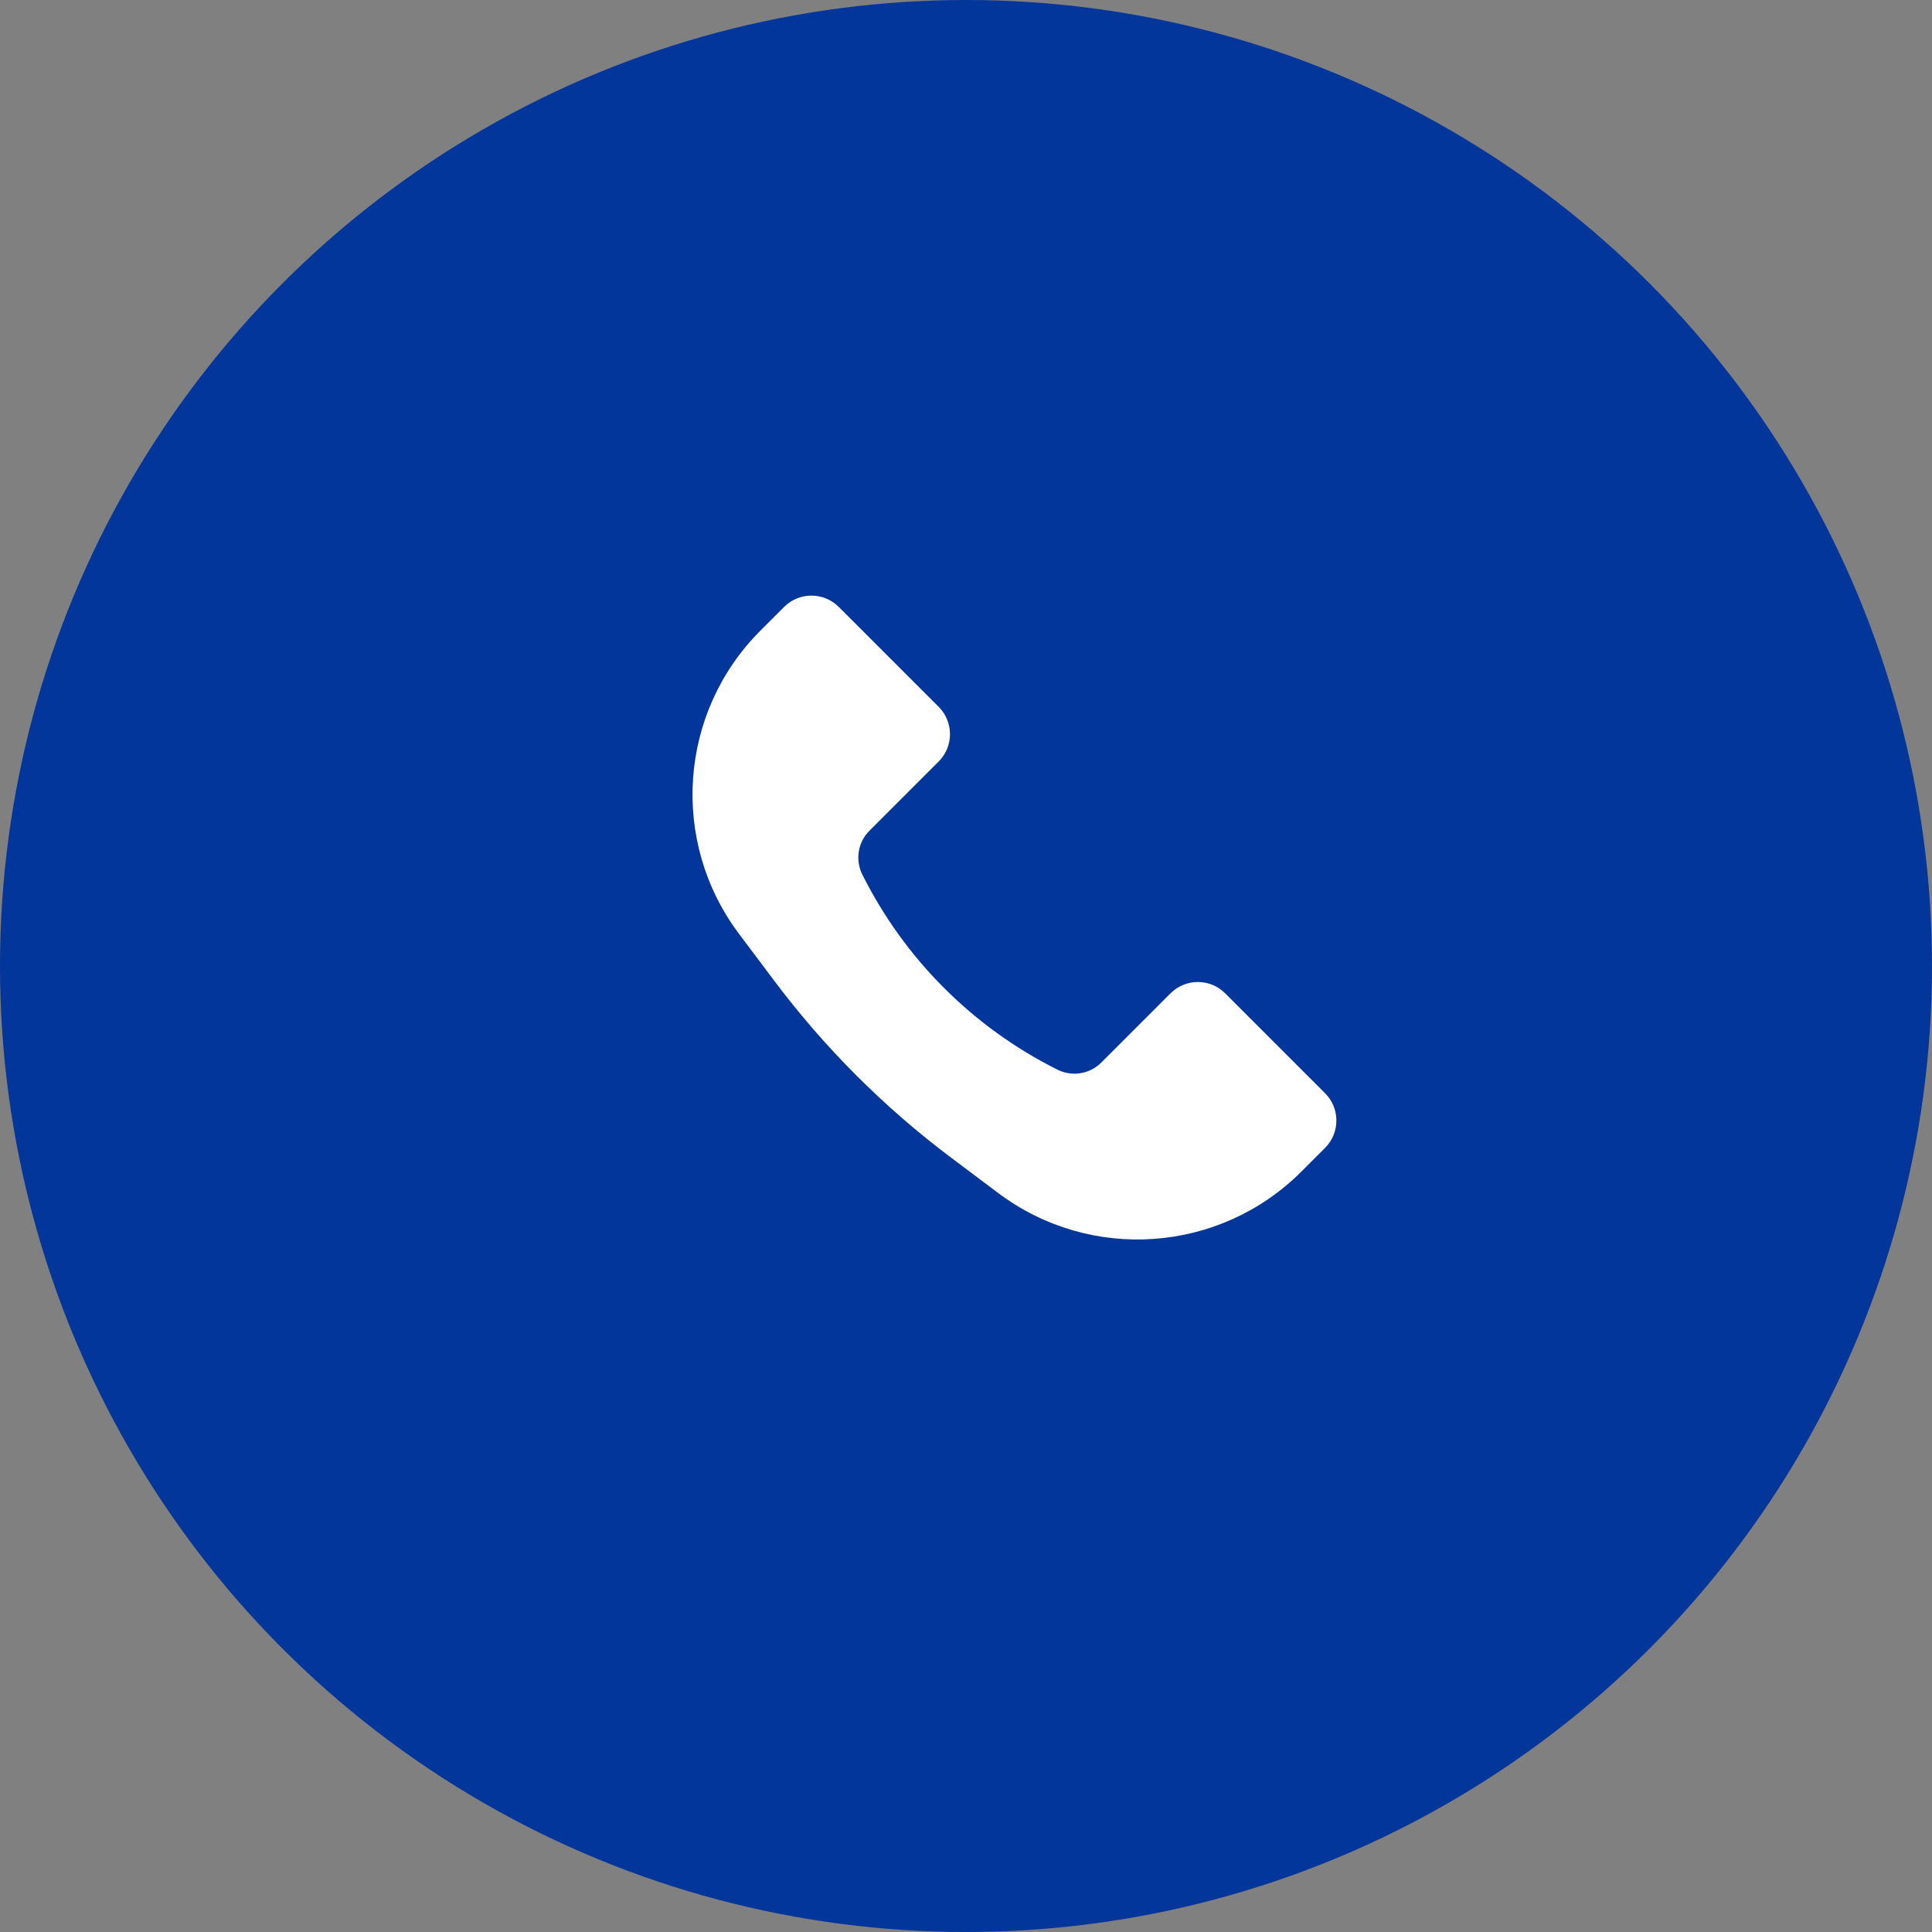 <svg width="50" height="50" viewBox="0 0 50 50" fill="none" xmlns="http://www.w3.org/2000/svg">
<rect x="0" y="0" width="50" height="50" fill="#808080" stroke="none"/>
<circle cx="25" cy="25" r="25" fill="#03369A"/>
<path d="M19.68 16.32L20.293 15.707C20.683 15.317 21.317 15.317 21.707 15.707L24.293 18.293C24.683 18.683 24.683 19.317 24.293 19.707L22.5 21.5C22.202 21.798 22.128 22.255 22.317 22.633C23.409 24.819 25.181 26.591 27.367 27.683C27.745 27.872 28.202 27.798 28.5 27.5L30.293 25.707C30.683 25.317 31.317 25.317 31.707 25.707L34.293 28.293C34.683 28.683 34.683 29.317 34.293 29.707L33.68 30.32C31.568 32.432 28.226 32.669 25.837 30.878L24.629 29.971C22.885 28.664 21.336 27.115 20.029 25.371L19.122 24.163C17.331 21.774 17.568 18.432 19.68 16.32Z" fill="white"/>
</svg>

